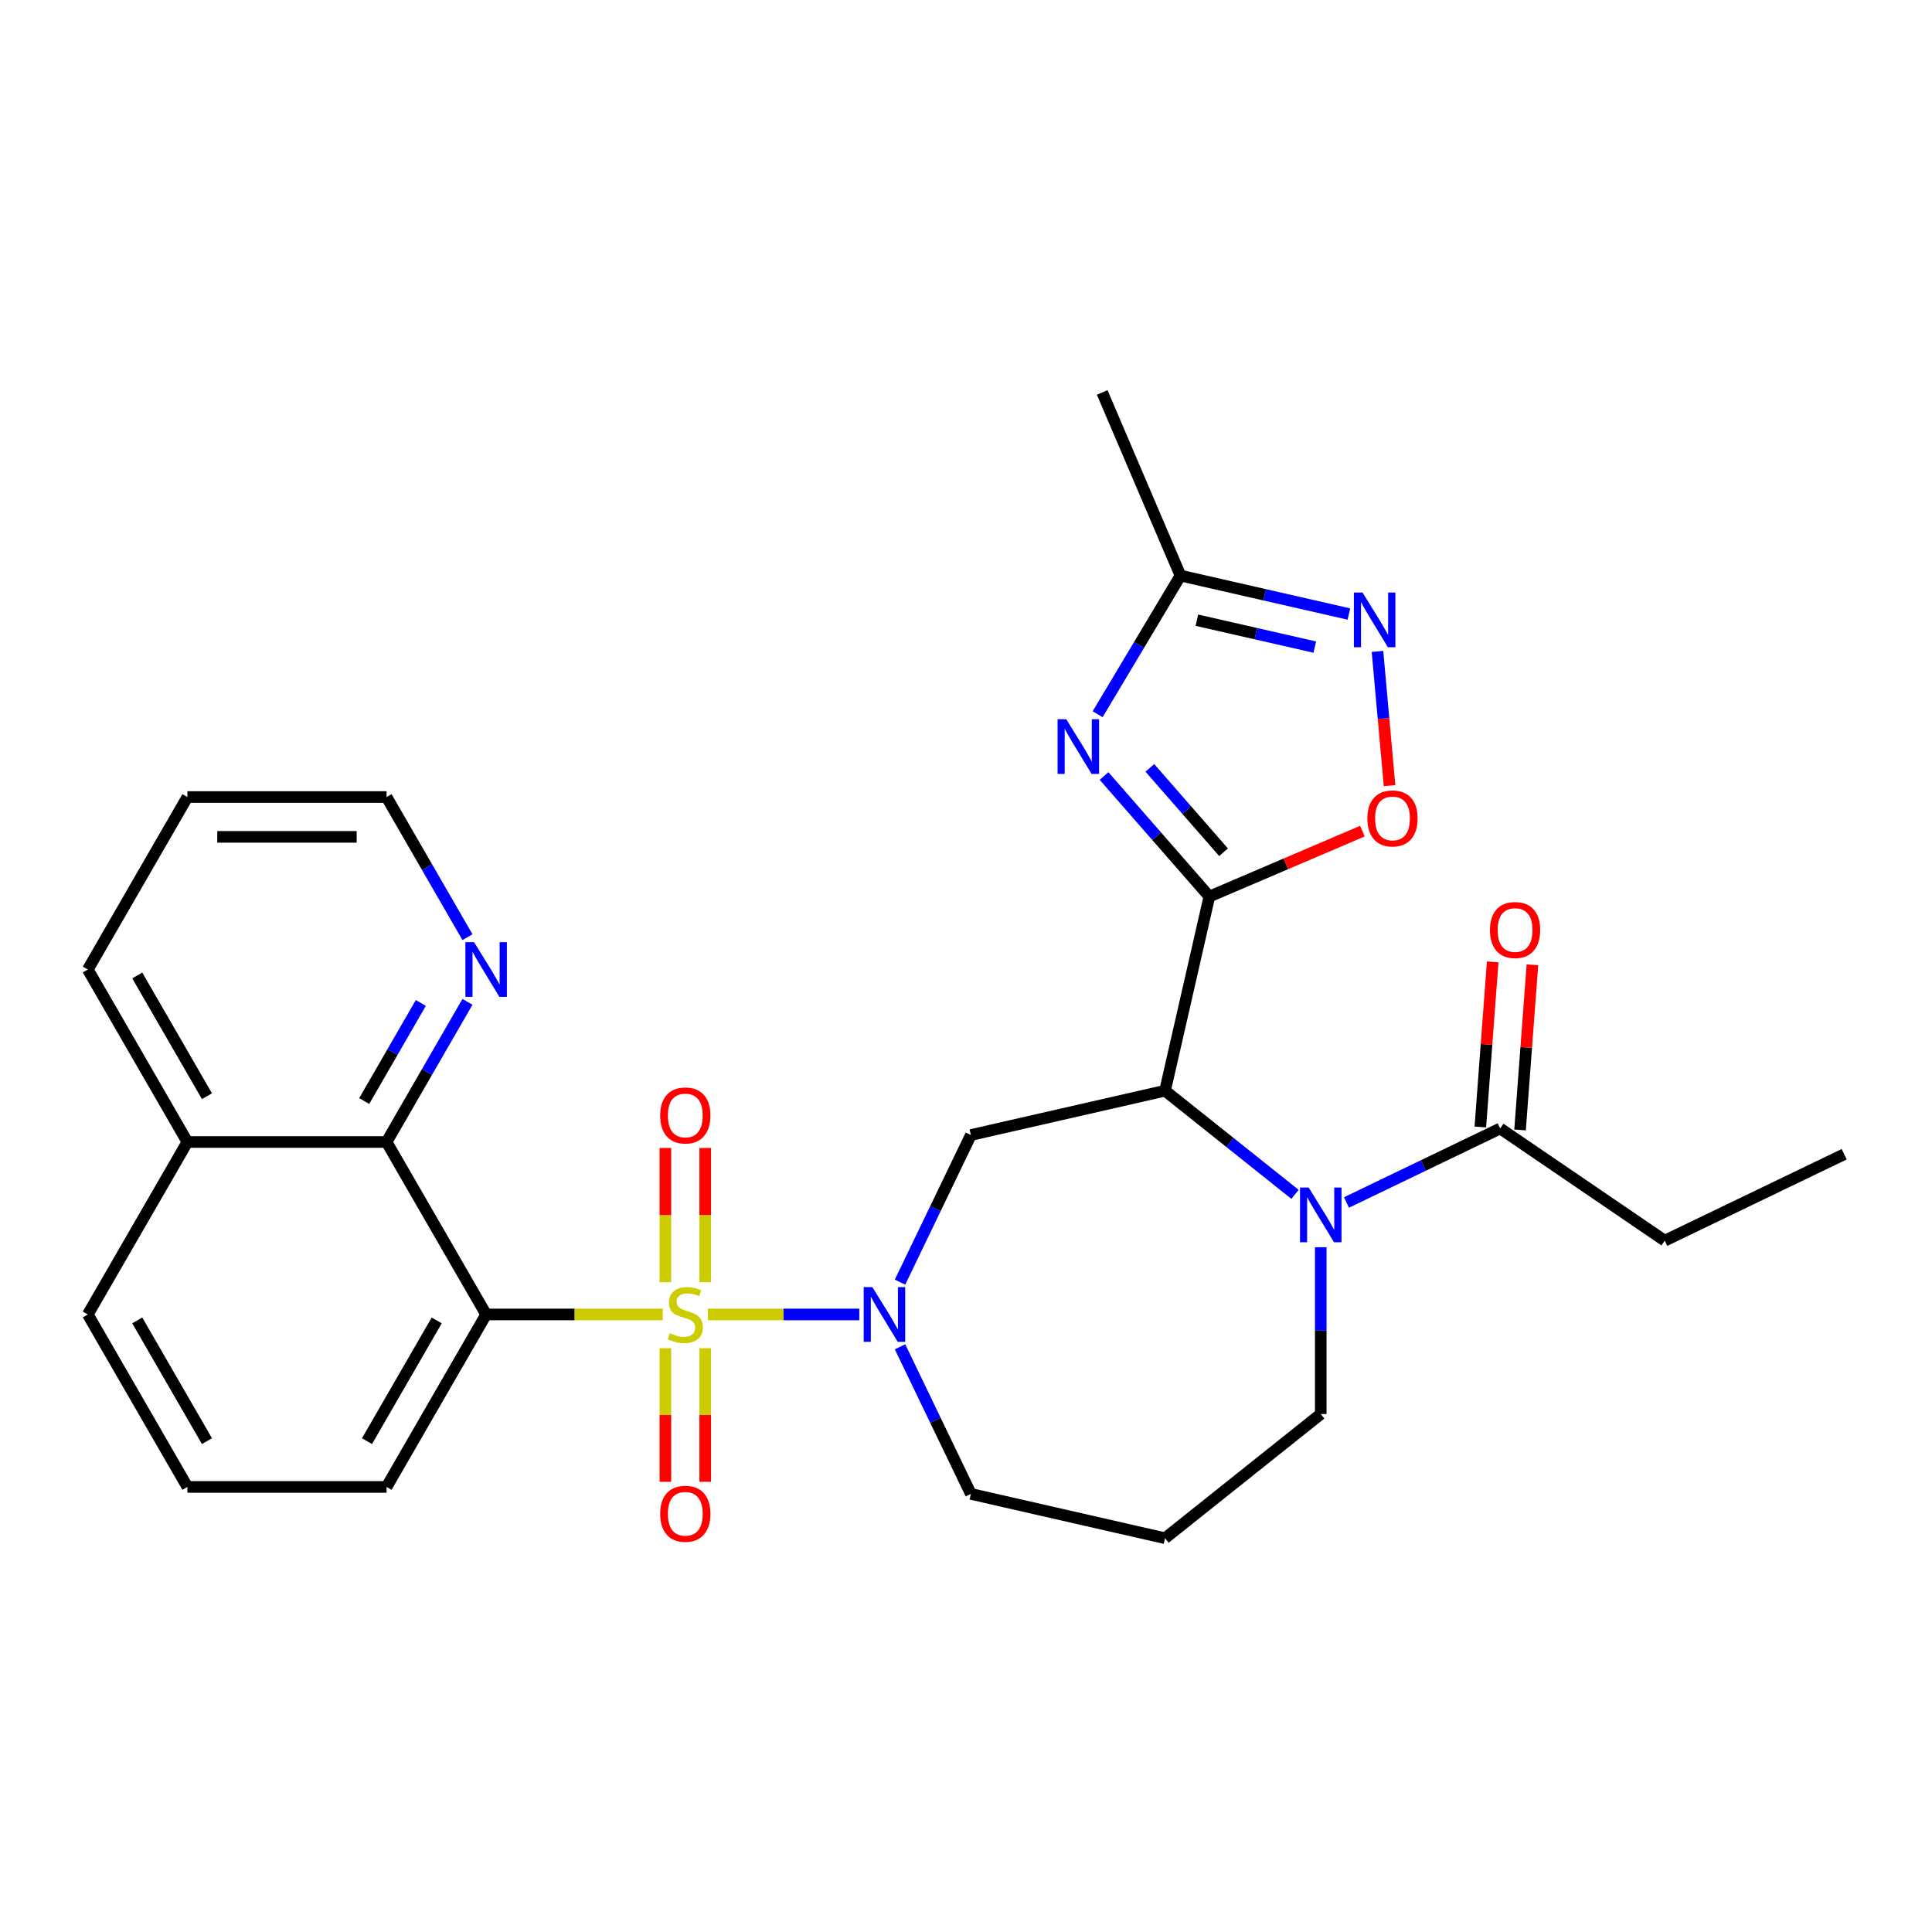 <?xml version='1.0' encoding='iso-8859-1'?>
<svg version='1.1' baseProfile='full'
              xmlns='http://www.w3.org/2000/svg'
                      xmlns:rdkit='http://www.rdkit.org/xml'
                      xmlns:xlink='http://www.w3.org/1999/xlink'
                  xml:space='preserve'
width='1000px' height='1000px' viewBox='0 0 1000 1000'>
<!-- END OF HEADER -->
<rect style='opacity:1.0;fill:#FFFFFF;stroke:none' width='1000' height='1000' x='0' y='0'> </rect>
<path class='bond-2' d='M 343.053,680.363 L 297.339,680.363' style='fill:none;fill-rule:evenodd;stroke:#CCCC00;stroke-width:6px;stroke-linecap:butt;stroke-linejoin:miter;stroke-opacity:1' />
<path class='bond-2' d='M 297.339,680.363 L 251.625,680.363' style='fill:none;fill-rule:evenodd;stroke:#000000;stroke-width:6px;stroke-linecap:butt;stroke-linejoin:miter;stroke-opacity:1' />
<path class='bond-3' d='M 366.368,680.363 L 405.569,680.363' style='fill:none;fill-rule:evenodd;stroke:#CCCC00;stroke-width:6px;stroke-linecap:butt;stroke-linejoin:miter;stroke-opacity:1' />
<path class='bond-3' d='M 405.569,680.363 L 444.77,680.363' style='fill:none;fill-rule:evenodd;stroke:#0000FF;stroke-width:6px;stroke-linecap:butt;stroke-linejoin:miter;stroke-opacity:1' />
<path class='bond-12' d='M 344.402,697.82 L 344.402,732.404' style='fill:none;fill-rule:evenodd;stroke:#CCCC00;stroke-width:6px;stroke-linecap:butt;stroke-linejoin:miter;stroke-opacity:1' />
<path class='bond-12' d='M 344.402,732.404 L 344.402,766.988' style='fill:none;fill-rule:evenodd;stroke:#FF0000;stroke-width:6px;stroke-linecap:butt;stroke-linejoin:miter;stroke-opacity:1' />
<path class='bond-12' d='M 365.019,697.82 L 365.019,732.404' style='fill:none;fill-rule:evenodd;stroke:#CCCC00;stroke-width:6px;stroke-linecap:butt;stroke-linejoin:miter;stroke-opacity:1' />
<path class='bond-12' d='M 365.019,732.404 L 365.019,766.988' style='fill:none;fill-rule:evenodd;stroke:#FF0000;stroke-width:6px;stroke-linecap:butt;stroke-linejoin:miter;stroke-opacity:1' />
<path class='bond-13' d='M 365.019,663.666 L 365.019,628.932' style='fill:none;fill-rule:evenodd;stroke:#CCCC00;stroke-width:6px;stroke-linecap:butt;stroke-linejoin:miter;stroke-opacity:1' />
<path class='bond-13' d='M 365.019,628.932 L 365.019,594.198' style='fill:none;fill-rule:evenodd;stroke:#FF0000;stroke-width:6px;stroke-linecap:butt;stroke-linejoin:miter;stroke-opacity:1' />
<path class='bond-13' d='M 344.402,663.666 L 344.402,628.932' style='fill:none;fill-rule:evenodd;stroke:#CCCC00;stroke-width:6px;stroke-linecap:butt;stroke-linejoin:miter;stroke-opacity:1' />
<path class='bond-13' d='M 344.402,628.932 L 344.402,594.198' style='fill:none;fill-rule:evenodd;stroke:#FF0000;stroke-width:6px;stroke-linecap:butt;stroke-linejoin:miter;stroke-opacity:1' />
<path class='bond-0' d='M 625.962,464.047 L 603.024,564.548' style='fill:none;fill-rule:evenodd;stroke:#000000;stroke-width:6px;stroke-linecap:butt;stroke-linejoin:miter;stroke-opacity:1' />
<path class='bond-4' d='M 625.962,464.047 L 598.709,432.853' style='fill:none;fill-rule:evenodd;stroke:#000000;stroke-width:6px;stroke-linecap:butt;stroke-linejoin:miter;stroke-opacity:1' />
<path class='bond-4' d='M 598.709,432.853 L 571.456,401.659' style='fill:none;fill-rule:evenodd;stroke:#0000FF;stroke-width:6px;stroke-linecap:butt;stroke-linejoin:miter;stroke-opacity:1' />
<path class='bond-4' d='M 633.312,441.124 L 614.235,419.288' style='fill:none;fill-rule:evenodd;stroke:#000000;stroke-width:6px;stroke-linecap:butt;stroke-linejoin:miter;stroke-opacity:1' />
<path class='bond-4' d='M 614.235,419.288 L 595.158,397.453' style='fill:none;fill-rule:evenodd;stroke:#0000FF;stroke-width:6px;stroke-linecap:butt;stroke-linejoin:miter;stroke-opacity:1' />
<path class='bond-7' d='M 625.962,464.047 L 665.569,447.119' style='fill:none;fill-rule:evenodd;stroke:#000000;stroke-width:6px;stroke-linecap:butt;stroke-linejoin:miter;stroke-opacity:1' />
<path class='bond-7' d='M 665.569,447.119 L 705.175,430.19' style='fill:none;fill-rule:evenodd;stroke:#FF0000;stroke-width:6px;stroke-linecap:butt;stroke-linejoin:miter;stroke-opacity:1' />
<path class='bond-1' d='M 603.024,564.548 L 502.523,587.487' style='fill:none;fill-rule:evenodd;stroke:#000000;stroke-width:6px;stroke-linecap:butt;stroke-linejoin:miter;stroke-opacity:1' />
<path class='bond-5' d='M 603.024,564.548 L 636.663,591.374' style='fill:none;fill-rule:evenodd;stroke:#000000;stroke-width:6px;stroke-linecap:butt;stroke-linejoin:miter;stroke-opacity:1' />
<path class='bond-5' d='M 636.663,591.374 L 670.302,618.201' style='fill:none;fill-rule:evenodd;stroke:#0000FF;stroke-width:6px;stroke-linecap:butt;stroke-linejoin:miter;stroke-opacity:1' />
<path class='bond-9' d='M 251.625,680.363 L 200.083,591.089' style='fill:none;fill-rule:evenodd;stroke:#000000;stroke-width:6px;stroke-linecap:butt;stroke-linejoin:miter;stroke-opacity:1' />
<path class='bond-19' d='M 251.625,680.363 L 200.083,769.638' style='fill:none;fill-rule:evenodd;stroke:#000000;stroke-width:6px;stroke-linecap:butt;stroke-linejoin:miter;stroke-opacity:1' />
<path class='bond-19' d='M 226.039,683.446 L 189.959,745.938' style='fill:none;fill-rule:evenodd;stroke:#000000;stroke-width:6px;stroke-linecap:butt;stroke-linejoin:miter;stroke-opacity:1' />
<path class='bond-6' d='M 465.856,663.626 L 484.189,625.556' style='fill:none;fill-rule:evenodd;stroke:#0000FF;stroke-width:6px;stroke-linecap:butt;stroke-linejoin:miter;stroke-opacity:1' />
<path class='bond-6' d='M 484.189,625.556 L 502.523,587.487' style='fill:none;fill-rule:evenodd;stroke:#000000;stroke-width:6px;stroke-linecap:butt;stroke-linejoin:miter;stroke-opacity:1' />
<path class='bond-18' d='M 465.856,697.1 L 484.189,735.17' style='fill:none;fill-rule:evenodd;stroke:#0000FF;stroke-width:6px;stroke-linecap:butt;stroke-linejoin:miter;stroke-opacity:1' />
<path class='bond-18' d='M 484.189,735.17 L 502.523,773.24' style='fill:none;fill-rule:evenodd;stroke:#000000;stroke-width:6px;stroke-linecap:butt;stroke-linejoin:miter;stroke-opacity:1' />
<path class='bond-10' d='M 568.138,369.679 L 589.575,333.801' style='fill:none;fill-rule:evenodd;stroke:#0000FF;stroke-width:6px;stroke-linecap:butt;stroke-linejoin:miter;stroke-opacity:1' />
<path class='bond-10' d='M 589.575,333.801 L 611.011,297.923' style='fill:none;fill-rule:evenodd;stroke:#000000;stroke-width:6px;stroke-linecap:butt;stroke-linejoin:miter;stroke-opacity:1' />
<path class='bond-11' d='M 696.936,622.407 L 736.716,603.25' style='fill:none;fill-rule:evenodd;stroke:#0000FF;stroke-width:6px;stroke-linecap:butt;stroke-linejoin:miter;stroke-opacity:1' />
<path class='bond-11' d='M 736.716,603.25 L 776.496,584.094' style='fill:none;fill-rule:evenodd;stroke:#000000;stroke-width:6px;stroke-linecap:butt;stroke-linejoin:miter;stroke-opacity:1' />
<path class='bond-29' d='M 683.619,645.558 L 683.619,688.732' style='fill:none;fill-rule:evenodd;stroke:#0000FF;stroke-width:6px;stroke-linecap:butt;stroke-linejoin:miter;stroke-opacity:1' />
<path class='bond-29' d='M 683.619,688.732 L 683.619,731.906' style='fill:none;fill-rule:evenodd;stroke:#000000;stroke-width:6px;stroke-linecap:butt;stroke-linejoin:miter;stroke-opacity:1' />
<path class='bond-8' d='M 719.231,406.635 L 716.106,371.905' style='fill:none;fill-rule:evenodd;stroke:#FF0000;stroke-width:6px;stroke-linecap:butt;stroke-linejoin:miter;stroke-opacity:1' />
<path class='bond-8' d='M 716.106,371.905 L 712.98,337.175' style='fill:none;fill-rule:evenodd;stroke:#0000FF;stroke-width:6px;stroke-linecap:butt;stroke-linejoin:miter;stroke-opacity:1' />
<path class='bond-32' d='M 698.194,317.822 L 654.603,307.873' style='fill:none;fill-rule:evenodd;stroke:#0000FF;stroke-width:6px;stroke-linecap:butt;stroke-linejoin:miter;stroke-opacity:1' />
<path class='bond-32' d='M 654.603,307.873 L 611.011,297.923' style='fill:none;fill-rule:evenodd;stroke:#000000;stroke-width:6px;stroke-linecap:butt;stroke-linejoin:miter;stroke-opacity:1' />
<path class='bond-32' d='M 680.529,334.937 L 650.015,327.973' style='fill:none;fill-rule:evenodd;stroke:#0000FF;stroke-width:6px;stroke-linecap:butt;stroke-linejoin:miter;stroke-opacity:1' />
<path class='bond-32' d='M 650.015,327.973 L 619.501,321.008' style='fill:none;fill-rule:evenodd;stroke:#000000;stroke-width:6px;stroke-linecap:butt;stroke-linejoin:miter;stroke-opacity:1' />
<path class='bond-14' d='M 200.083,591.089 L 221.022,554.82' style='fill:none;fill-rule:evenodd;stroke:#000000;stroke-width:6px;stroke-linecap:butt;stroke-linejoin:miter;stroke-opacity:1' />
<path class='bond-14' d='M 221.022,554.82 L 241.962,518.551' style='fill:none;fill-rule:evenodd;stroke:#0000FF;stroke-width:6px;stroke-linecap:butt;stroke-linejoin:miter;stroke-opacity:1' />
<path class='bond-14' d='M 188.51,569.9 L 203.167,544.512' style='fill:none;fill-rule:evenodd;stroke:#000000;stroke-width:6px;stroke-linecap:butt;stroke-linejoin:miter;stroke-opacity:1' />
<path class='bond-14' d='M 203.167,544.512 L 217.825,519.123' style='fill:none;fill-rule:evenodd;stroke:#0000FF;stroke-width:6px;stroke-linecap:butt;stroke-linejoin:miter;stroke-opacity:1' />
<path class='bond-16' d='M 200.083,591.089 L 96.997,591.089' style='fill:none;fill-rule:evenodd;stroke:#000000;stroke-width:6px;stroke-linecap:butt;stroke-linejoin:miter;stroke-opacity:1' />
<path class='bond-22' d='M 611.011,297.923 L 570.496,203.133' style='fill:none;fill-rule:evenodd;stroke:#000000;stroke-width:6px;stroke-linecap:butt;stroke-linejoin:miter;stroke-opacity:1' />
<path class='bond-15' d='M 786.775,584.864 L 789.978,542.134' style='fill:none;fill-rule:evenodd;stroke:#000000;stroke-width:6px;stroke-linecap:butt;stroke-linejoin:miter;stroke-opacity:1' />
<path class='bond-15' d='M 789.978,542.134 L 793.18,499.404' style='fill:none;fill-rule:evenodd;stroke:#FF0000;stroke-width:6px;stroke-linecap:butt;stroke-linejoin:miter;stroke-opacity:1' />
<path class='bond-15' d='M 766.216,583.323 L 769.418,540.593' style='fill:none;fill-rule:evenodd;stroke:#000000;stroke-width:6px;stroke-linecap:butt;stroke-linejoin:miter;stroke-opacity:1' />
<path class='bond-15' d='M 769.418,540.593 L 772.62,497.863' style='fill:none;fill-rule:evenodd;stroke:#FF0000;stroke-width:6px;stroke-linecap:butt;stroke-linejoin:miter;stroke-opacity:1' />
<path class='bond-21' d='M 776.496,584.094 L 861.669,642.164' style='fill:none;fill-rule:evenodd;stroke:#000000;stroke-width:6px;stroke-linecap:butt;stroke-linejoin:miter;stroke-opacity:1' />
<path class='bond-24' d='M 241.962,485.077 L 221.022,448.808' style='fill:none;fill-rule:evenodd;stroke:#0000FF;stroke-width:6px;stroke-linecap:butt;stroke-linejoin:miter;stroke-opacity:1' />
<path class='bond-24' d='M 221.022,448.808 L 200.083,412.54' style='fill:none;fill-rule:evenodd;stroke:#000000;stroke-width:6px;stroke-linecap:butt;stroke-linejoin:miter;stroke-opacity:1' />
<path class='bond-26' d='M 96.997,591.089 L 45.455,501.814' style='fill:none;fill-rule:evenodd;stroke:#000000;stroke-width:6px;stroke-linecap:butt;stroke-linejoin:miter;stroke-opacity:1' />
<path class='bond-26' d='M 107.121,567.389 L 71.041,504.897' style='fill:none;fill-rule:evenodd;stroke:#000000;stroke-width:6px;stroke-linecap:butt;stroke-linejoin:miter;stroke-opacity:1' />
<path class='bond-30' d='M 96.997,591.089 L 45.455,680.363' style='fill:none;fill-rule:evenodd;stroke:#000000;stroke-width:6px;stroke-linecap:butt;stroke-linejoin:miter;stroke-opacity:1' />
<path class='bond-17' d='M 683.619,731.906 L 603.024,796.179' style='fill:none;fill-rule:evenodd;stroke:#000000;stroke-width:6px;stroke-linecap:butt;stroke-linejoin:miter;stroke-opacity:1' />
<path class='bond-20' d='M 502.523,773.24 L 603.024,796.179' style='fill:none;fill-rule:evenodd;stroke:#000000;stroke-width:6px;stroke-linecap:butt;stroke-linejoin:miter;stroke-opacity:1' />
<path class='bond-23' d='M 200.083,769.638 L 96.997,769.638' style='fill:none;fill-rule:evenodd;stroke:#000000;stroke-width:6px;stroke-linecap:butt;stroke-linejoin:miter;stroke-opacity:1' />
<path class='bond-27' d='M 861.669,642.164 L 954.545,597.437' style='fill:none;fill-rule:evenodd;stroke:#000000;stroke-width:6px;stroke-linecap:butt;stroke-linejoin:miter;stroke-opacity:1' />
<path class='bond-25' d='M 96.997,769.638 L 45.455,680.363' style='fill:none;fill-rule:evenodd;stroke:#000000;stroke-width:6px;stroke-linecap:butt;stroke-linejoin:miter;stroke-opacity:1' />
<path class='bond-25' d='M 107.121,745.938 L 71.041,683.446' style='fill:none;fill-rule:evenodd;stroke:#000000;stroke-width:6px;stroke-linecap:butt;stroke-linejoin:miter;stroke-opacity:1' />
<path class='bond-31' d='M 200.083,412.54 L 96.997,412.54' style='fill:none;fill-rule:evenodd;stroke:#000000;stroke-width:6px;stroke-linecap:butt;stroke-linejoin:miter;stroke-opacity:1' />
<path class='bond-31' d='M 184.62,433.157 L 112.46,433.157' style='fill:none;fill-rule:evenodd;stroke:#000000;stroke-width:6px;stroke-linecap:butt;stroke-linejoin:miter;stroke-opacity:1' />
<path class='bond-28' d='M 45.455,501.814 L 96.997,412.54' style='fill:none;fill-rule:evenodd;stroke:#000000;stroke-width:6px;stroke-linecap:butt;stroke-linejoin:miter;stroke-opacity:1' />
<path  class='atom-0' d='M 346.711 690.083
Q 347.031 690.203, 348.351 690.763
Q 349.671 691.323, 351.111 691.683
Q 352.591 692.003, 354.031 692.003
Q 356.711 692.003, 358.271 690.723
Q 359.831 689.403, 359.831 687.123
Q 359.831 685.563, 359.031 684.603
Q 358.271 683.643, 357.071 683.123
Q 355.871 682.603, 353.871 682.003
Q 351.351 681.243, 349.831 680.523
Q 348.351 679.803, 347.271 678.283
Q 346.231 676.763, 346.231 674.203
Q 346.231 670.643, 348.631 668.443
Q 351.071 666.243, 355.871 666.243
Q 359.151 666.243, 362.871 667.803
L 361.951 670.883
Q 358.551 669.483, 355.991 669.483
Q 353.231 669.483, 351.711 670.643
Q 350.191 671.763, 350.231 673.723
Q 350.231 675.243, 350.991 676.163
Q 351.791 677.083, 352.911 677.603
Q 354.071 678.123, 355.991 678.723
Q 358.551 679.523, 360.071 680.323
Q 361.591 681.123, 362.671 682.763
Q 363.791 684.363, 363.791 687.123
Q 363.791 691.043, 361.151 693.163
Q 358.551 695.243, 354.191 695.243
Q 351.671 695.243, 349.751 694.683
Q 347.871 694.163, 345.631 693.243
L 346.711 690.083
' fill='#CCCC00'/>
<path  class='atom-4' d='M 451.536 666.203
L 460.816 681.203
Q 461.736 682.683, 463.216 685.363
Q 464.696 688.043, 464.776 688.203
L 464.776 666.203
L 468.536 666.203
L 468.536 694.523
L 464.656 694.523
L 454.696 678.123
Q 453.536 676.203, 452.296 674.003
Q 451.096 671.803, 450.736 671.123
L 450.736 694.523
L 447.056 694.523
L 447.056 666.203
L 451.536 666.203
' fill='#0000FF'/>
<path  class='atom-5' d='M 551.878 372.257
L 561.158 387.257
Q 562.078 388.737, 563.558 391.417
Q 565.038 394.097, 565.118 394.257
L 565.118 372.257
L 568.878 372.257
L 568.878 400.577
L 564.998 400.577
L 555.038 384.177
Q 553.878 382.257, 552.638 380.057
Q 551.438 377.857, 551.078 377.177
L 551.078 400.577
L 547.398 400.577
L 547.398 372.257
L 551.878 372.257
' fill='#0000FF'/>
<path  class='atom-6' d='M 677.359 614.661
L 686.639 629.661
Q 687.559 631.141, 689.039 633.821
Q 690.519 636.501, 690.599 636.661
L 690.599 614.661
L 694.359 614.661
L 694.359 642.981
L 690.479 642.981
L 680.519 626.581
Q 679.359 624.661, 678.119 622.461
Q 676.919 620.261, 676.559 619.581
L 676.559 642.981
L 672.879 642.981
L 672.879 614.661
L 677.359 614.661
' fill='#0000FF'/>
<path  class='atom-8' d='M 707.752 423.612
Q 707.752 416.812, 711.112 413.012
Q 714.472 409.212, 720.752 409.212
Q 727.032 409.212, 730.392 413.012
Q 733.752 416.812, 733.752 423.612
Q 733.752 430.492, 730.352 434.412
Q 726.952 438.292, 720.752 438.292
Q 714.512 438.292, 711.112 434.412
Q 707.752 430.532, 707.752 423.612
M 720.752 435.092
Q 725.072 435.092, 727.392 432.212
Q 729.752 429.292, 729.752 423.612
Q 729.752 418.052, 727.392 415.252
Q 725.072 412.412, 720.752 412.412
Q 716.432 412.412, 714.072 415.212
Q 711.752 418.012, 711.752 423.612
Q 711.752 429.332, 714.072 432.212
Q 716.432 435.092, 720.752 435.092
' fill='#FF0000'/>
<path  class='atom-9' d='M 705.252 306.702
L 714.532 321.702
Q 715.452 323.182, 716.932 325.862
Q 718.412 328.542, 718.492 328.702
L 718.492 306.702
L 722.252 306.702
L 722.252 335.022
L 718.372 335.022
L 708.412 318.622
Q 707.252 316.702, 706.012 314.502
Q 704.812 312.302, 704.452 311.622
L 704.452 335.022
L 700.772 335.022
L 700.772 306.702
L 705.252 306.702
' fill='#0000FF'/>
<path  class='atom-13' d='M 341.711 783.529
Q 341.711 776.729, 345.071 772.929
Q 348.431 769.129, 354.711 769.129
Q 360.991 769.129, 364.351 772.929
Q 367.711 776.729, 367.711 783.529
Q 367.711 790.409, 364.311 794.329
Q 360.911 798.209, 354.711 798.209
Q 348.471 798.209, 345.071 794.329
Q 341.711 790.449, 341.711 783.529
M 354.711 795.009
Q 359.031 795.009, 361.351 792.129
Q 363.711 789.209, 363.711 783.529
Q 363.711 777.969, 361.351 775.169
Q 359.031 772.329, 354.711 772.329
Q 350.391 772.329, 348.031 775.129
Q 345.711 777.929, 345.711 783.529
Q 345.711 789.249, 348.031 792.129
Q 350.391 795.009, 354.711 795.009
' fill='#FF0000'/>
<path  class='atom-14' d='M 341.711 577.358
Q 341.711 570.558, 345.071 566.758
Q 348.431 562.958, 354.711 562.958
Q 360.991 562.958, 364.351 566.758
Q 367.711 570.558, 367.711 577.358
Q 367.711 584.238, 364.311 588.158
Q 360.911 592.038, 354.711 592.038
Q 348.471 592.038, 345.071 588.158
Q 341.711 584.278, 341.711 577.358
M 354.711 588.838
Q 359.031 588.838, 361.351 585.958
Q 363.711 583.038, 363.711 577.358
Q 363.711 571.798, 361.351 568.998
Q 359.031 566.158, 354.711 566.158
Q 350.391 566.158, 348.031 568.958
Q 345.711 571.758, 345.711 577.358
Q 345.711 583.078, 348.031 585.958
Q 350.391 588.838, 354.711 588.838
' fill='#FF0000'/>
<path  class='atom-15' d='M 245.365 487.654
L 254.645 502.654
Q 255.565 504.134, 257.045 506.814
Q 258.525 509.494, 258.605 509.654
L 258.605 487.654
L 262.365 487.654
L 262.365 515.974
L 258.485 515.974
L 248.525 499.574
Q 247.365 497.654, 246.125 495.454
Q 244.925 493.254, 244.565 492.574
L 244.565 515.974
L 240.885 515.974
L 240.885 487.654
L 245.365 487.654
' fill='#0000FF'/>
<path  class='atom-16' d='M 771.199 481.376
Q 771.199 474.576, 774.559 470.776
Q 777.919 466.976, 784.199 466.976
Q 790.479 466.976, 793.839 470.776
Q 797.199 474.576, 797.199 481.376
Q 797.199 488.256, 793.799 492.176
Q 790.399 496.056, 784.199 496.056
Q 777.959 496.056, 774.559 492.176
Q 771.199 488.296, 771.199 481.376
M 784.199 492.856
Q 788.519 492.856, 790.839 489.976
Q 793.199 487.056, 793.199 481.376
Q 793.199 475.816, 790.839 473.016
Q 788.519 470.176, 784.199 470.176
Q 779.879 470.176, 777.519 472.976
Q 775.199 475.776, 775.199 481.376
Q 775.199 487.096, 777.519 489.976
Q 779.879 492.856, 784.199 492.856
' fill='#FF0000'/>
</svg>
